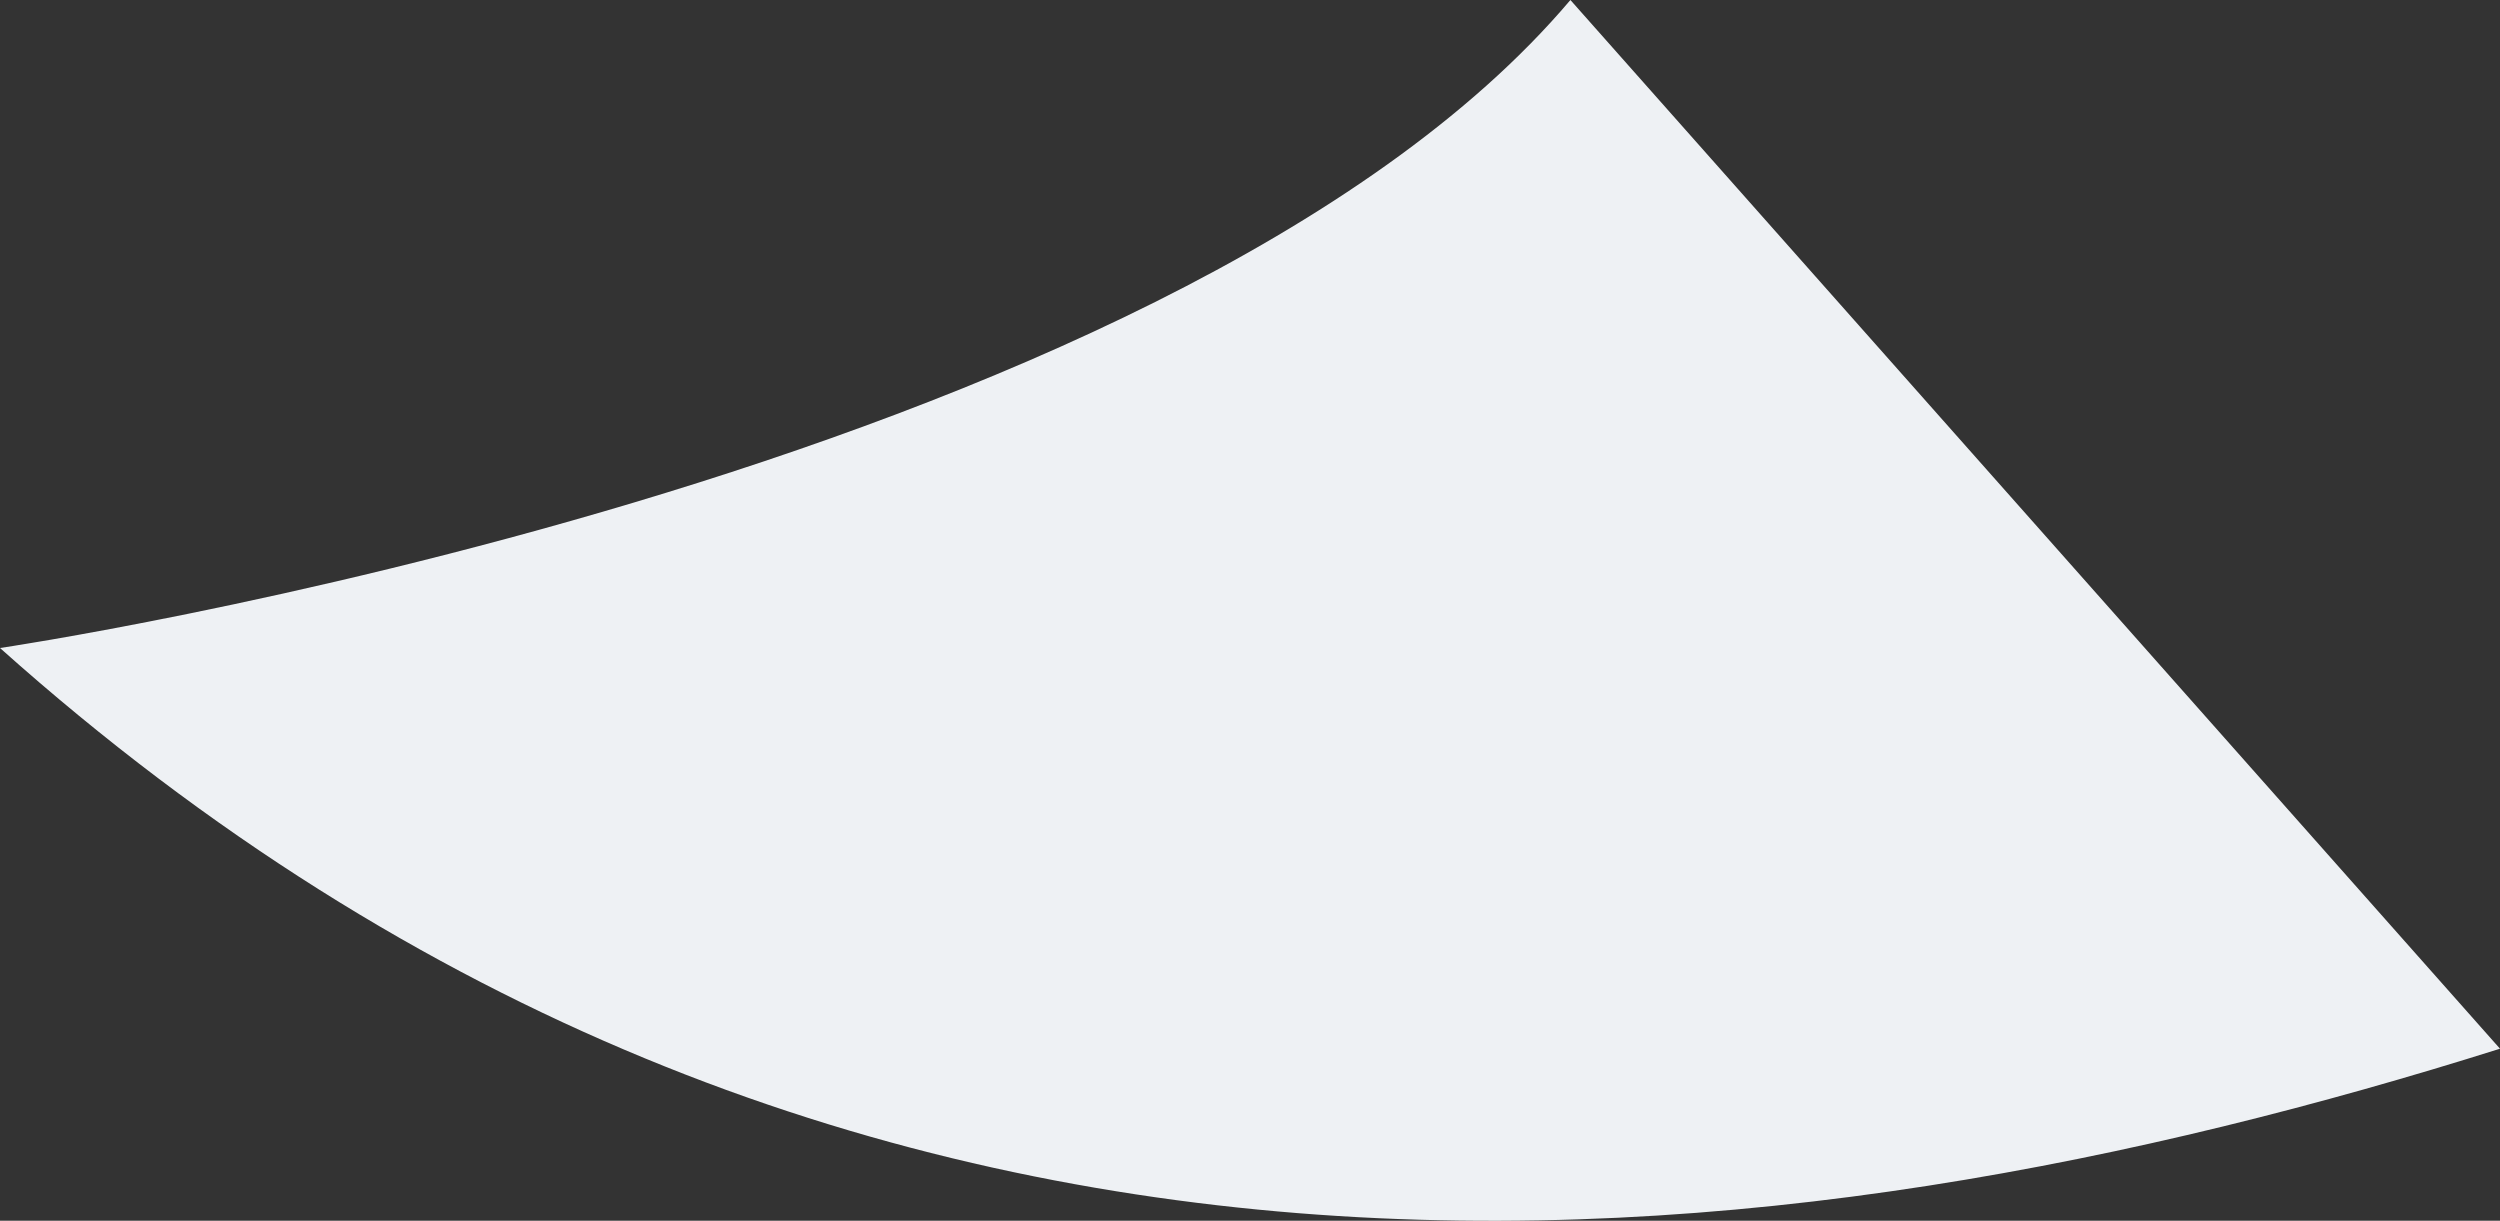 <?xml version="1.0" encoding="UTF-8"?> <svg xmlns="http://www.w3.org/2000/svg" id="Layer_1" data-name="Layer 1" viewBox="0 0 159.72 77.99"><rect x="0" y="0" width="159.72" height="77.99" fill="#333333" stroke="none"/> <defs> <style>.cls-1{fill:#eef1f4;}</style> </defs> <title>speech</title> <path class="cls-1" d="M159.72,67C114.36,81.29,53.55,89.26,0,41.4c0,0,74.61-11,100.33-41.4Z"></path> </svg> 